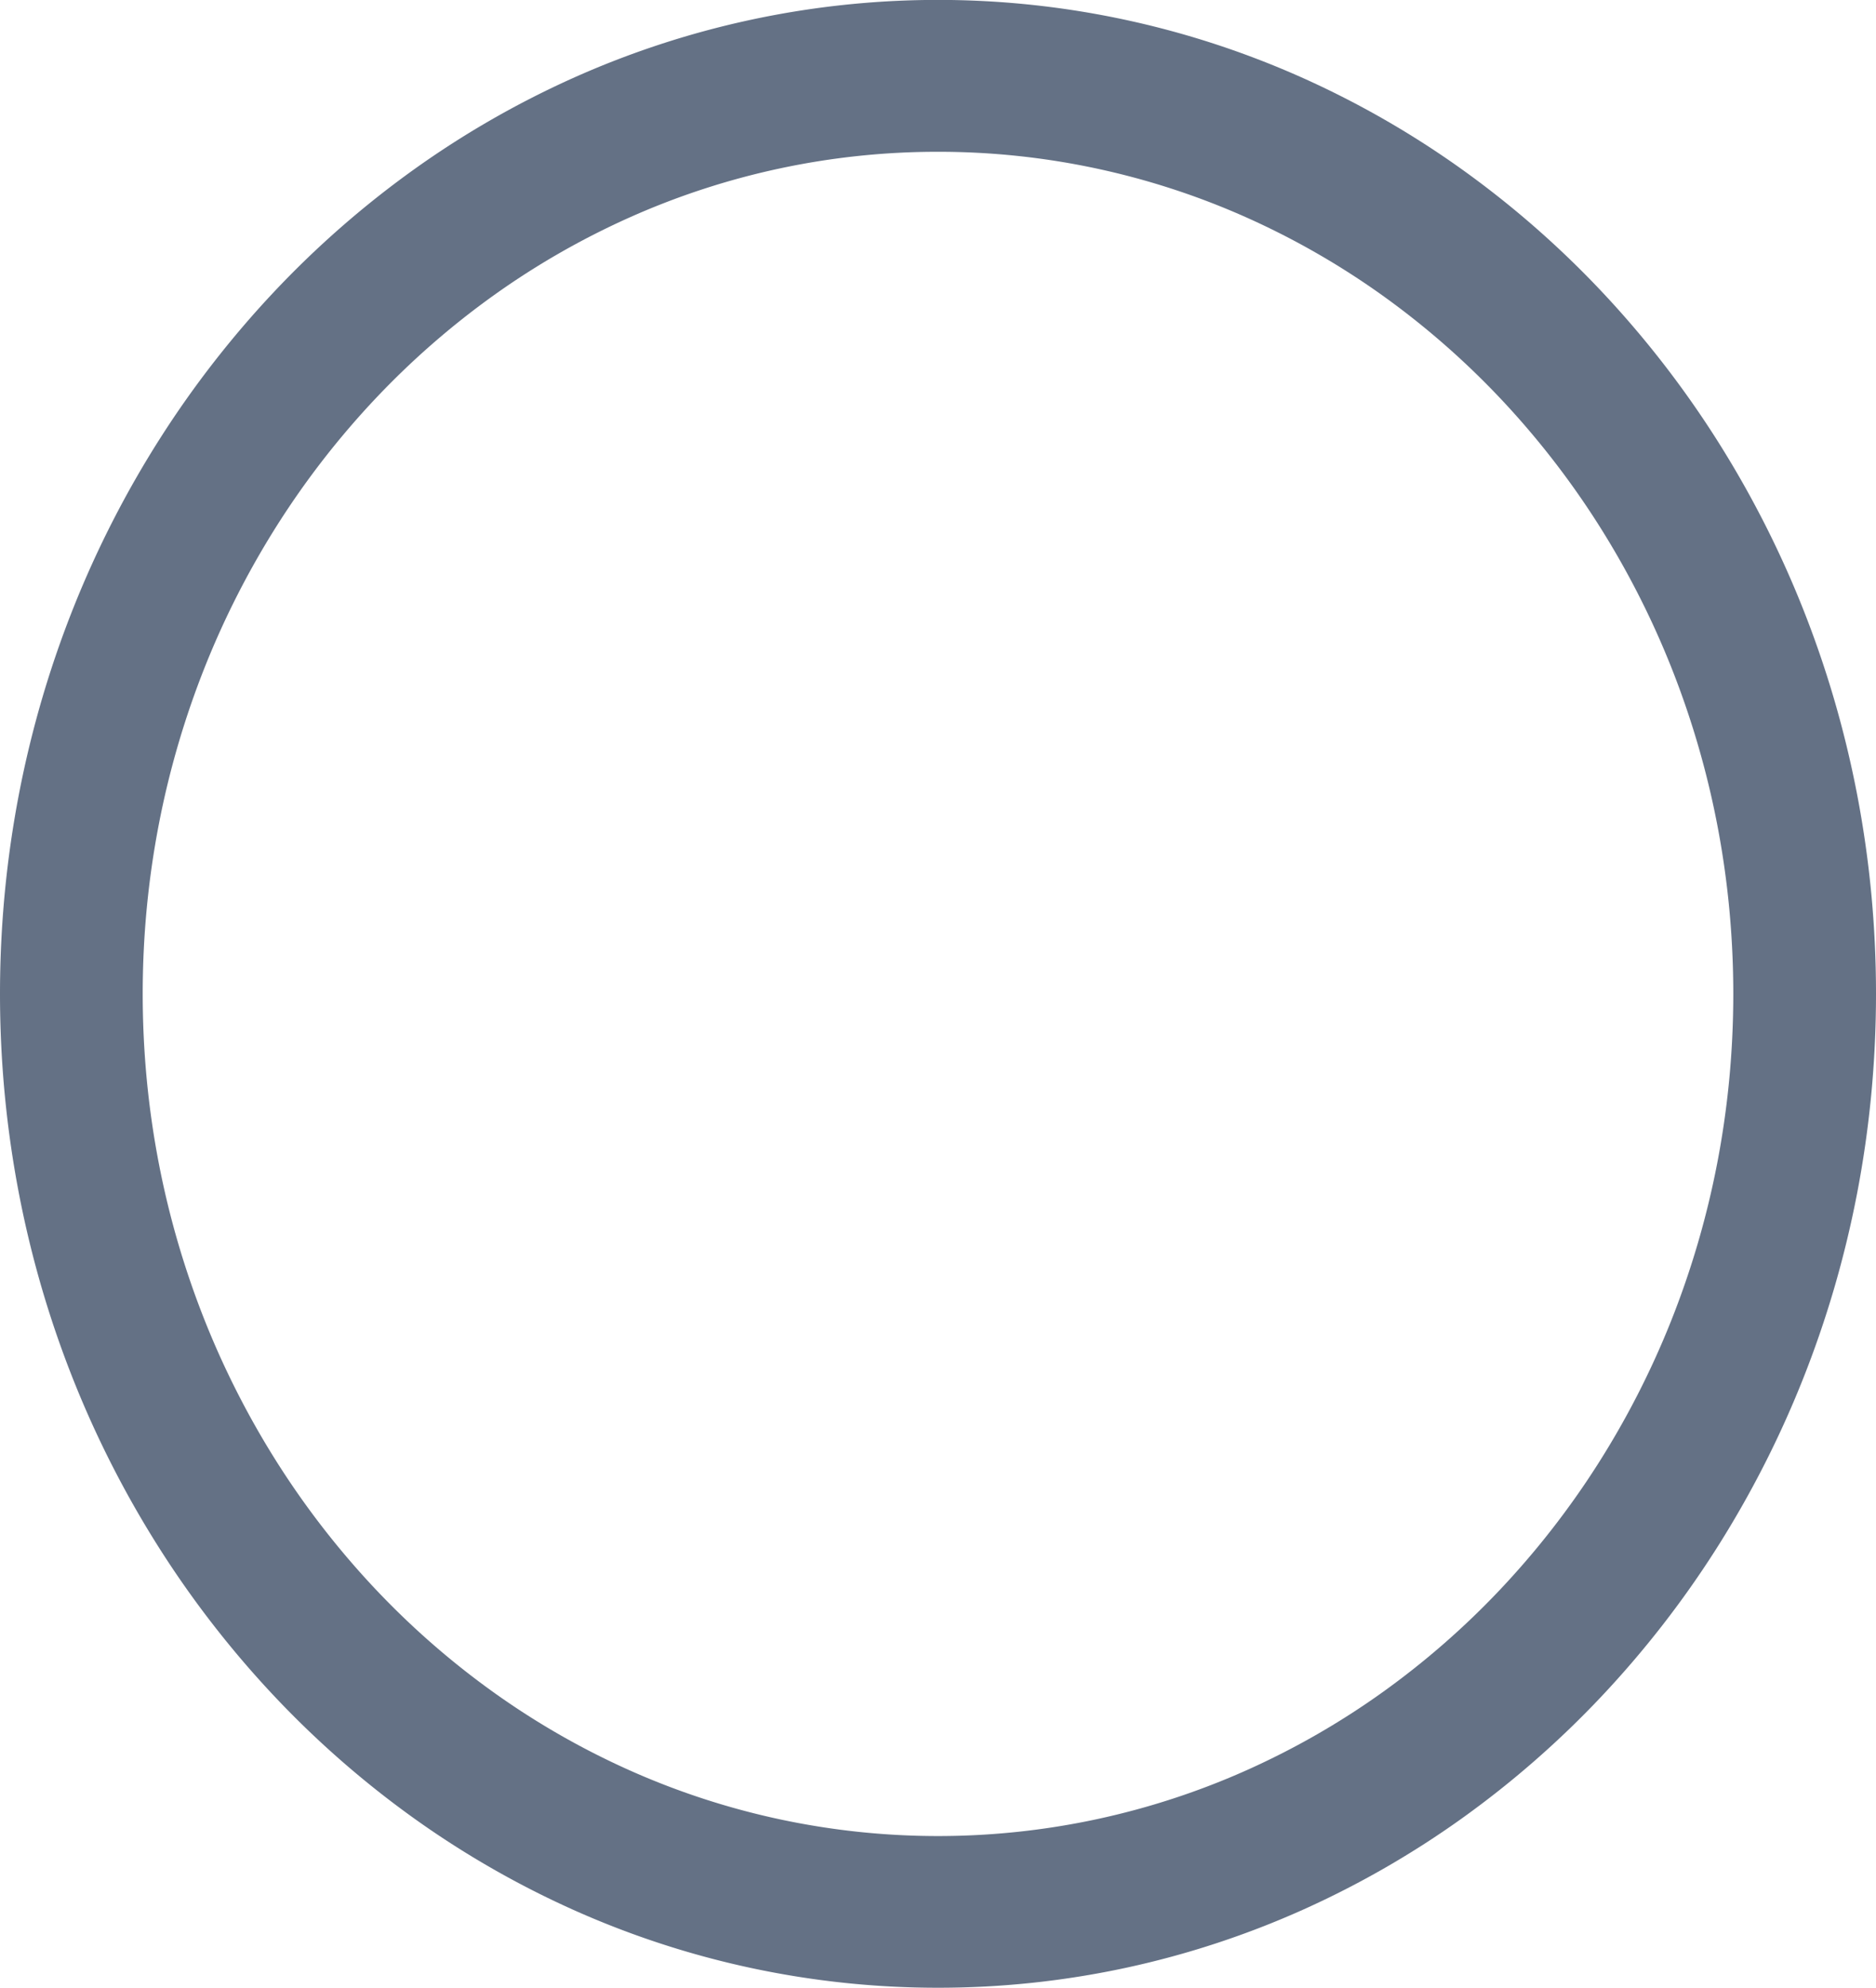 <svg xmlns="http://www.w3.org/2000/svg" width="824" height="873" viewBox="0 0 824 873"><path d="M412,873a391.345,391.345,0,0,1-160.369-34.3,405.337,405.337,0,0,1-69.984-40.245,421.178,421.178,0,0,1-60.975-53.3,435.238,435.238,0,0,1-50.309-64.6,445.321,445.321,0,0,1-37.986-74.146c-5.218-13.07-9.879-26.563-13.854-40.1-4.021-13.7-7.436-27.77-10.152-41.832-2.752-14.247-4.852-28.829-6.243-43.34C.716,466.4,0,451.389,0,436.5s.716-29.9,2.127-44.63c1.391-14.511,3.492-29.093,6.243-43.34,2.716-14.062,6.132-28.136,10.152-41.832,3.975-13.541,8.636-27.033,13.854-40.1a445.321,445.321,0,0,1,37.986-74.146,435.237,435.237,0,0,1,50.309-64.6,421.176,421.176,0,0,1,60.975-53.3A405.334,405.334,0,0,1,251.631,34.3,392.263,392.263,0,0,1,328.968,8.868,391.553,391.553,0,0,1,534.516,19.624,396.078,396.078,0,0,1,572.369,34.3a405.333,405.333,0,0,1,69.984,40.245,421.176,421.176,0,0,1,60.975,53.3,435.235,435.235,0,0,1,50.309,64.6,445.313,445.313,0,0,1,37.986,74.146c5.218,13.07,9.879,26.563,13.854,40.1,4.02,13.694,7.436,27.768,10.152,41.832,2.752,14.247,4.852,28.829,6.243,43.34C823.285,406.6,824,421.611,824,436.5s-.716,29.9-2.127,44.63c-1.391,14.512-3.492,29.094-6.243,43.34-2.716,14.063-6.132,28.138-10.152,41.832-3.975,13.541-8.637,27.034-13.854,40.1a445.313,445.313,0,0,1-37.986,74.146,435.235,435.235,0,0,1-50.309,64.6,421.178,421.178,0,0,1-60.975,53.3A405.336,405.336,0,0,1,572.369,838.7a392.264,392.264,0,0,1-77.337,25.434A391.459,391.459,0,0,1,412,873Zm0-806.339A331.629,331.629,0,0,0,276.029,95.725a343.725,343.725,0,0,0-59.337,34.1,357.041,357.041,0,0,0-51.7,45.161,368.792,368.792,0,0,0-42.655,54.735,377.213,377.213,0,0,0-32.207,62.822,383.981,383.981,0,0,0-20.354,69.423c-2.333,12.071-4.114,24.426-5.293,36.722-1.2,12.476-1.8,25.2-1.8,37.814s.607,25.338,1.8,37.814c1.179,12.3,2.96,24.65,5.293,36.722a383.978,383.978,0,0,0,20.354,69.423,377.224,377.224,0,0,0,32.207,62.822,368.794,368.794,0,0,0,42.655,54.735,357.04,357.04,0,0,0,51.7,45.161,343.722,343.722,0,0,0,59.337,34.1,332.286,332.286,0,0,0,271.942,0,343.727,343.727,0,0,0,59.337-34.1,357.037,357.037,0,0,0,51.7-45.161,368.8,368.8,0,0,0,42.655-54.735,377.23,377.23,0,0,0,32.207-62.822,383.973,383.973,0,0,0,20.354-69.423c2.333-12.071,4.114-24.426,5.293-36.722,1.2-12.476,1.8-25.2,1.8-37.814s-.607-25.338-1.8-37.814c-1.179-12.3-2.96-24.65-5.293-36.722a383.977,383.977,0,0,0-20.354-69.423,377.212,377.212,0,0,0-32.207-62.822,368.79,368.79,0,0,0-42.655-54.735,357.036,357.036,0,0,0-51.7-45.161,343.744,343.744,0,0,0-59.337-34.1A331.8,331.8,0,0,0,412,66.661Z" fill="#647185"/></svg>